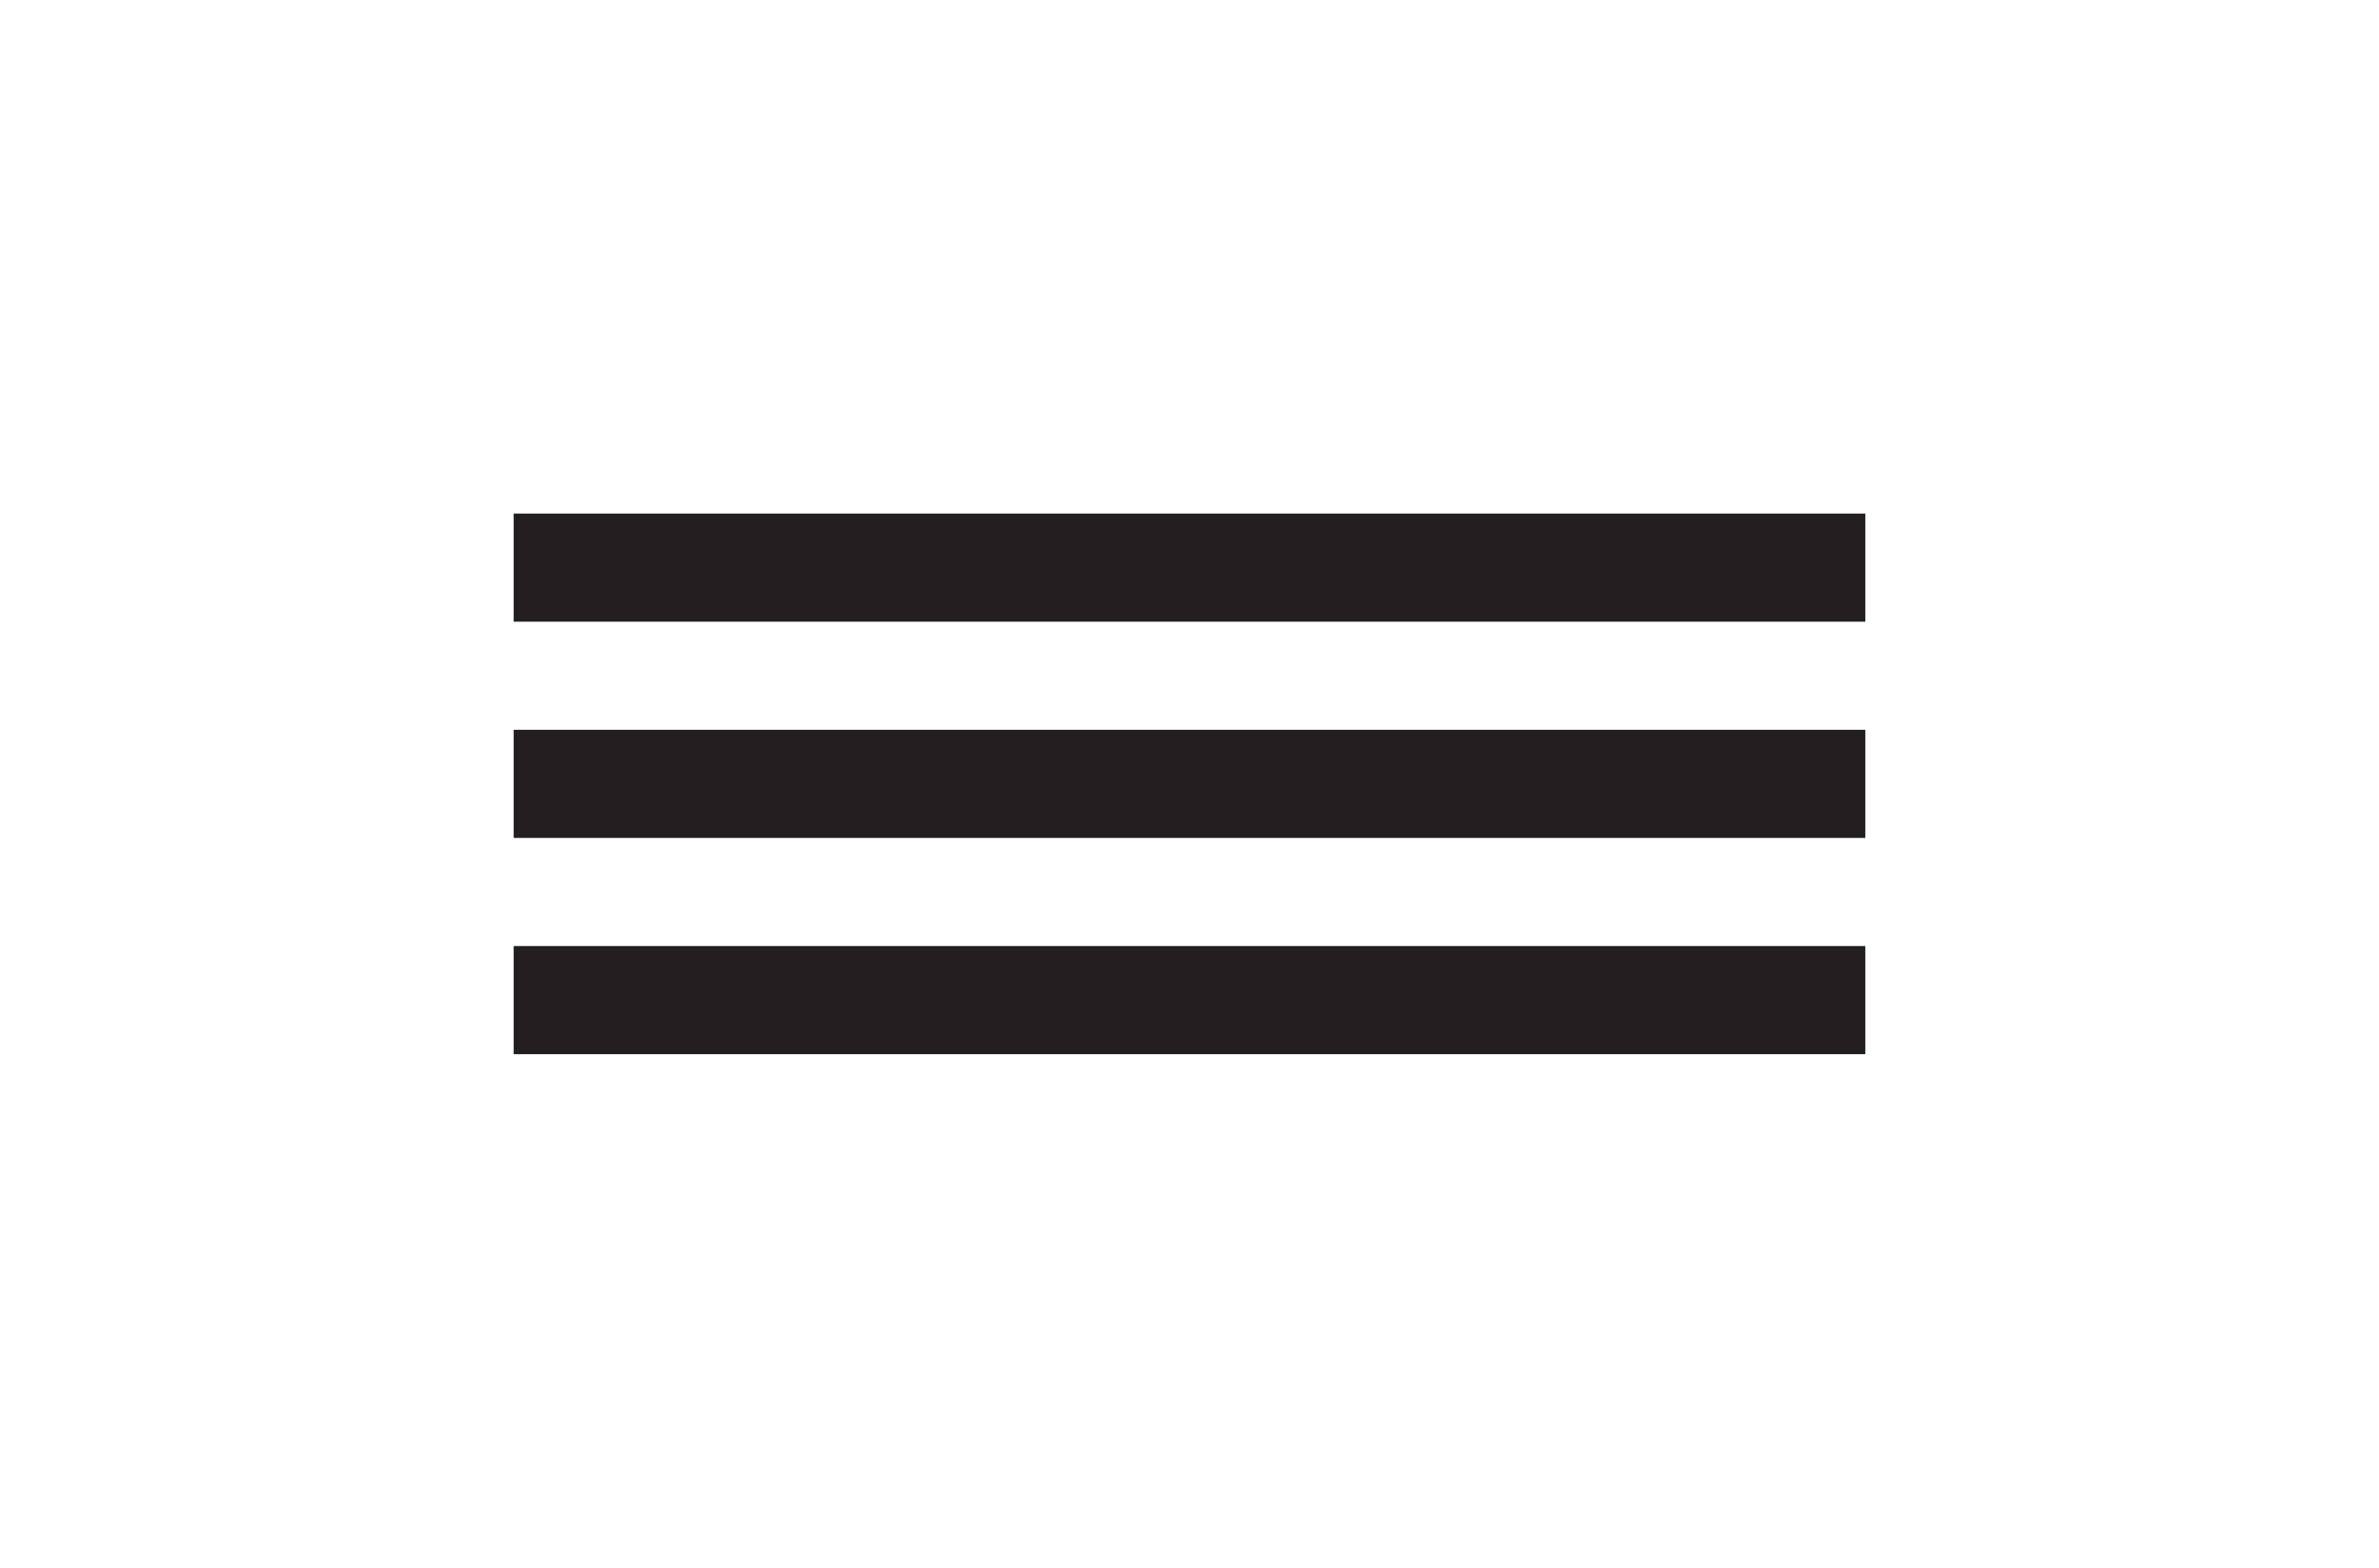 <svg width="88" height="58" viewBox="0 0 88 58" fill="none" xmlns="http://www.w3.org/2000/svg">
<g id="menu btn" filter="url(#filter0_d_5311_1851)">
<rect width="80" height="50" transform="translate(4 3)" fill="white"/>
<rect id="bottom" x="19" y="34" width="50" height="4" fill="#231F20"/>
<rect id="middle" x="19" y="26" width="50" height="4" fill="#231F20"/>
<rect id="top" x="19" y="18" width="50" height="4" fill="#231F20"/>
</g>
<defs>
<filter id="filter0_d_5311_1851" x="0" y="0" width="88" height="58" filterUnits="userSpaceOnUse" color-interpolation-filters="sRGB">
<feFlood flood-opacity="0" result="BackgroundImageFix"/>
<feColorMatrix in="SourceAlpha" type="matrix" values="0 0 0 0 0 0 0 0 0 0 0 0 0 0 0 0 0 0 127 0" result="hardAlpha"/>
<feOffset dy="1"/>
<feGaussianBlur stdDeviation="2"/>
<feComposite in2="hardAlpha" operator="out"/>
<feColorMatrix type="matrix" values="0 0 0 0 0 0 0 0 0 0 0 0 0 0 0 0 0 0 0.25 0"/>
<feBlend mode="normal" in2="BackgroundImageFix" result="effect1_dropShadow_5311_1851"/>
<feBlend mode="normal" in="SourceGraphic" in2="effect1_dropShadow_5311_1851" result="shape"/>
</filter>
</defs>
</svg>
